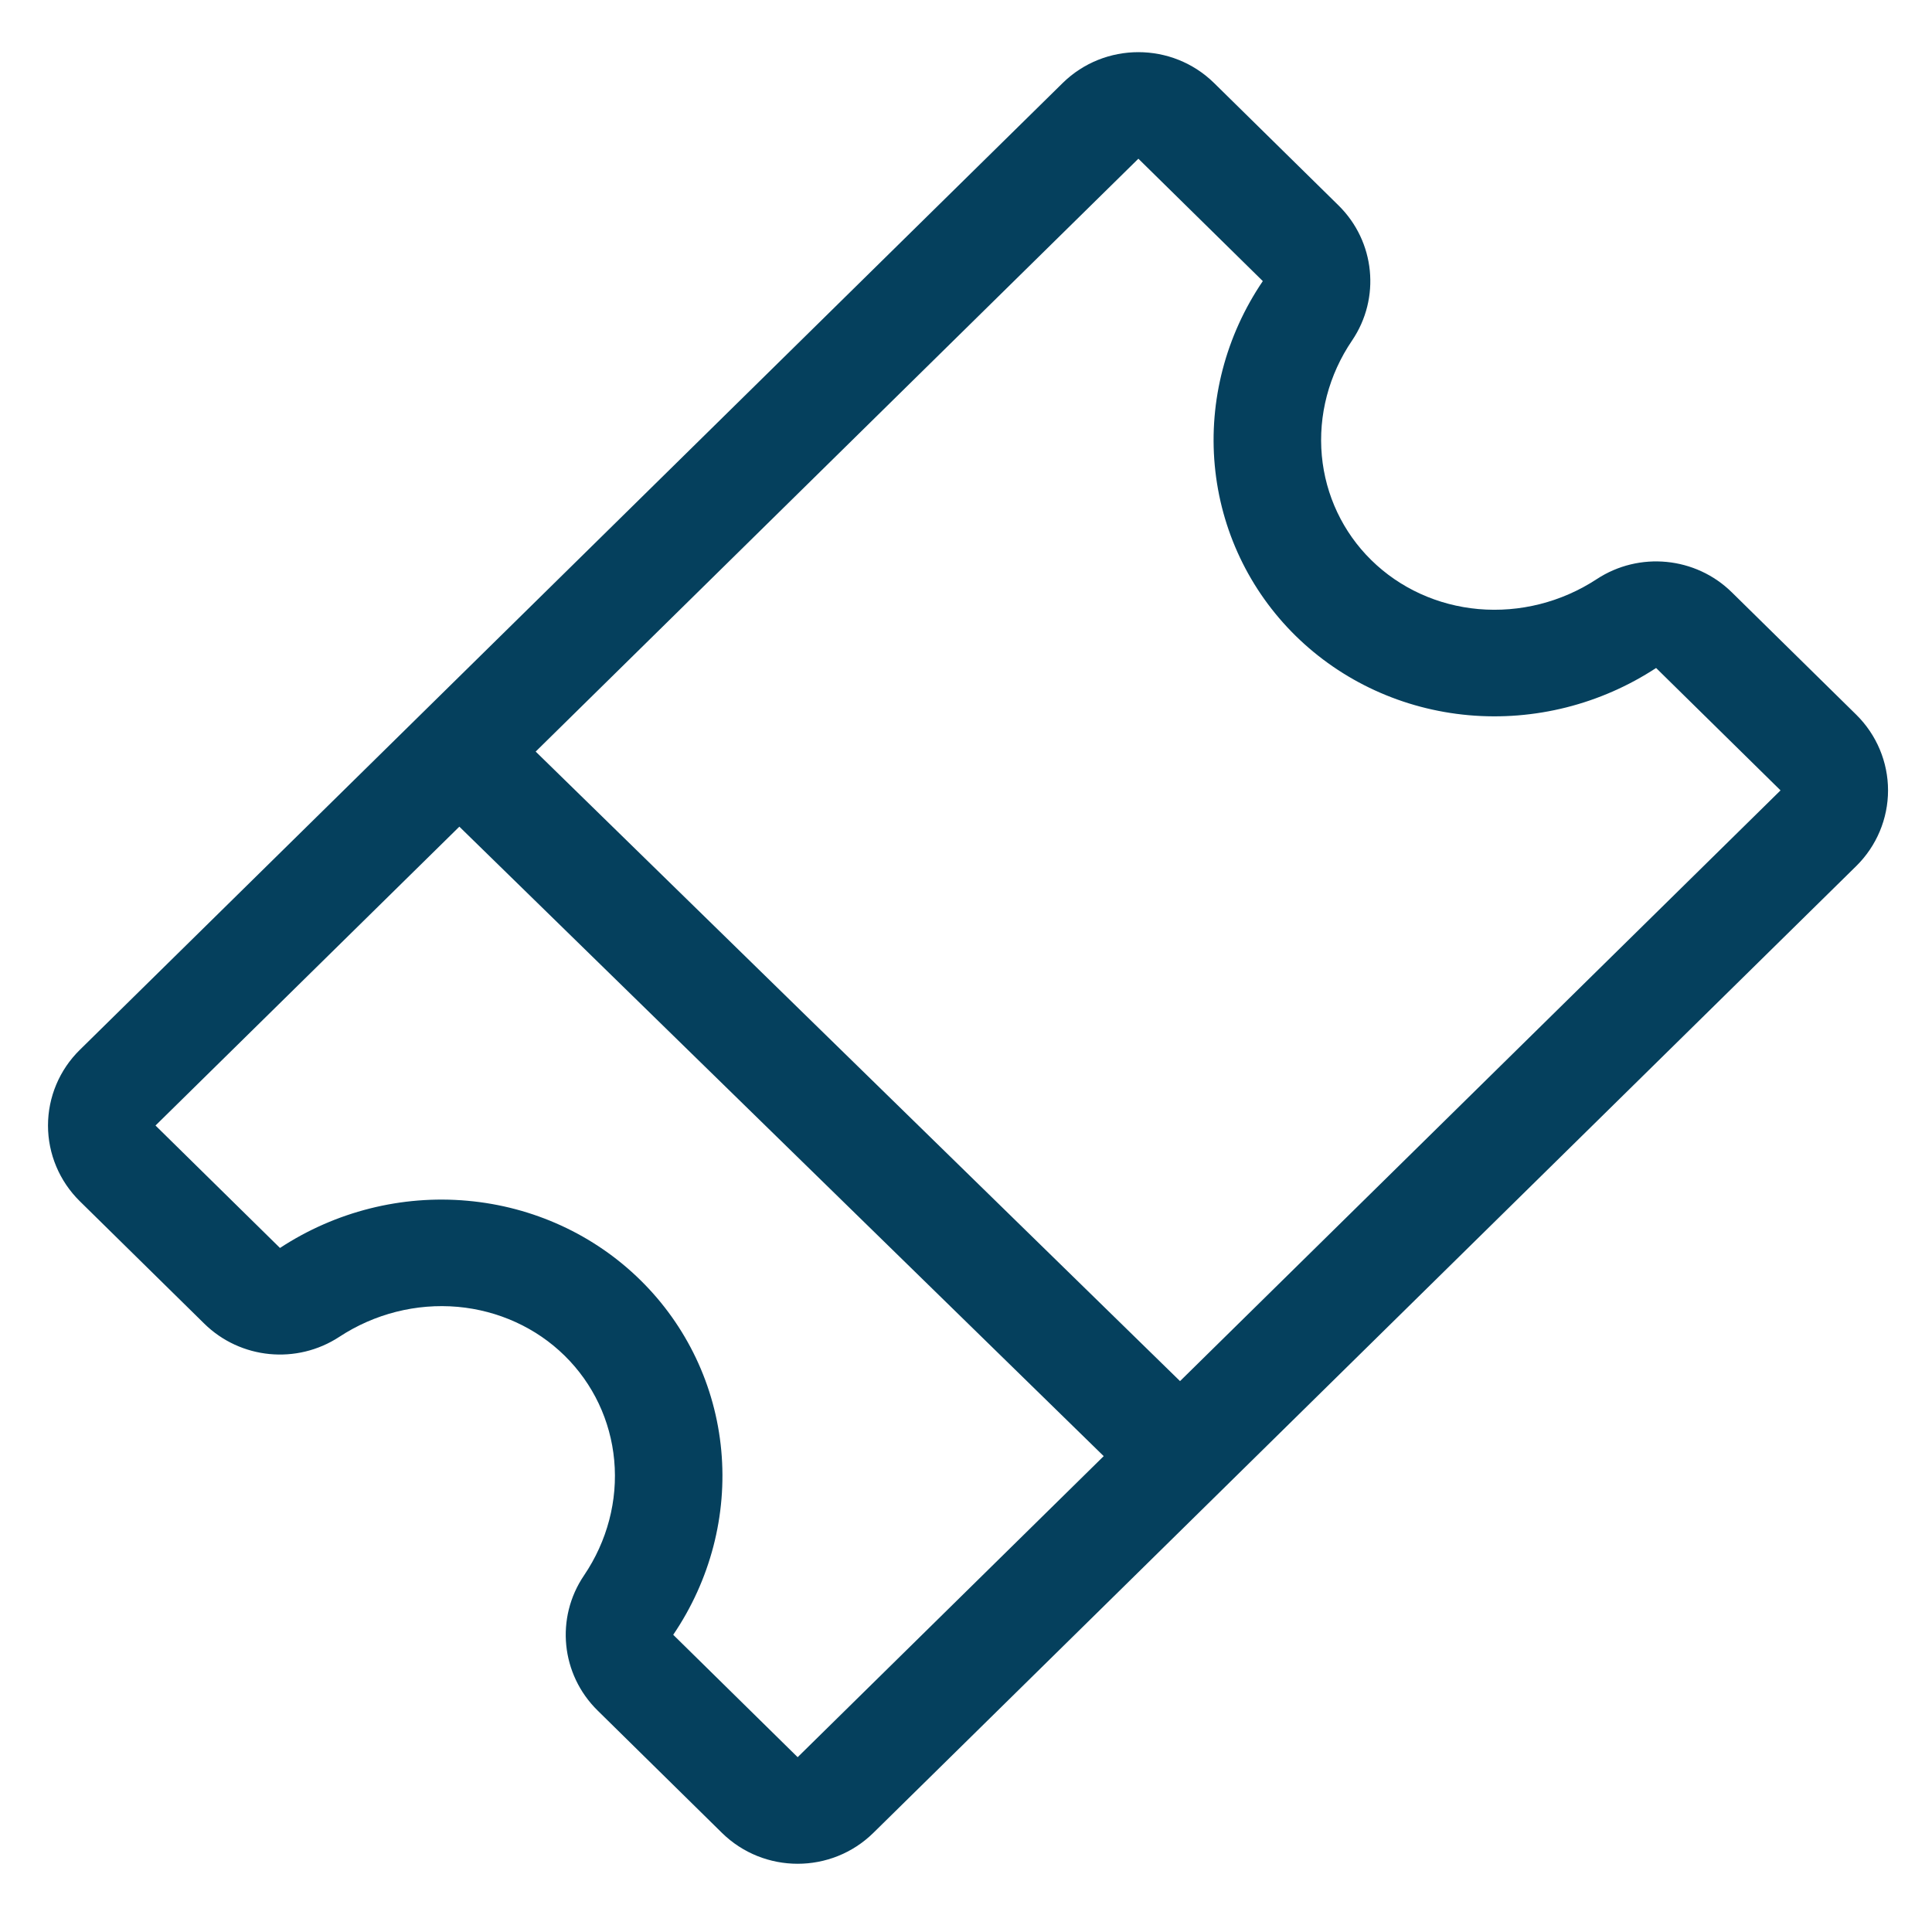 <?xml version="1.0" encoding="UTF-8" standalone="no"?>
<!DOCTYPE svg PUBLIC "-//W3C//DTD SVG 1.1//EN" "http://www.w3.org/Graphics/SVG/1.1/DTD/svg11.dtd">
<svg width="100%" height="100%" viewBox="0 0 36 36" version="1.1" xmlns="http://www.w3.org/2000/svg" xmlns:xlink="http://www.w3.org/1999/xlink" xml:space="preserve" xmlns:serif="http://www.serif.com/" style="fill-rule:evenodd;clip-rule:evenodd;stroke-linejoin:round;stroke-miterlimit:2;">
    <g transform="matrix(1,0,0,1,-40,-60)">
        <g id="Ticket-Blue" transform="matrix(0.049,0,0,0.061,33.536,57.109)">
            <rect x="132.115" y="47.049" width="735.834" height="585.918" style="fill:none;"/>
            <g transform="matrix(20.44,0,0,16.276,129.383,47.145)">
                <path d="M34.659,16.269L16.373,34.414C15.593,35.188 14.335,35.188 13.555,34.414L11.241,32.117C10.56,31.441 10.454,30.378 10.99,29.582C11.42,28.941 11.621,28.178 11.551,27.42C11.483,26.677 11.159,25.985 10.631,25.461C10.1,24.933 9.395,24.611 8.64,24.542C7.867,24.473 7.089,24.673 6.437,25.105C5.646,25.628 4.597,25.525 3.924,24.857L1.608,22.559C1.23,22.183 1.017,21.672 1.017,21.139C1.017,20.606 1.23,20.095 1.608,19.72L19.894,1.574C20.674,0.801 21.932,0.801 22.712,1.574L25.027,3.871C25.708,4.547 25.813,5.611 25.278,6.407C24.847,7.047 24.647,7.81 24.716,8.568C24.784,9.311 25.108,10.004 25.636,10.527C26.168,11.055 26.872,11.378 27.628,11.446C28.4,11.515 29.178,11.316 29.831,10.884C30.621,10.361 31.671,10.464 32.344,11.132L34.659,13.429C35.037,13.805 35.25,14.316 35.25,14.849C35.25,15.382 35.037,15.893 34.659,16.269ZM8.67,15.53L3.017,21.139L5.333,23.437C6.365,22.754 7.597,22.44 8.819,22.551C10.042,22.661 11.179,23.187 12.04,24.042C12.901,24.896 13.432,26.025 13.543,27.238C13.654,28.451 13.338,29.673 12.649,30.697L14.964,32.994L20.658,27.344L8.67,15.53ZM22.078,25.936L33.25,14.849L30.935,12.552C29.902,13.235 28.67,13.548 27.448,13.438C26.226,13.328 25.088,12.801 24.227,11.947C23.366,11.093 22.835,9.963 22.724,8.75C22.613,7.538 22.929,6.315 23.618,5.291L21.303,2.994L10.09,14.121L22.078,25.936Z" style="fill:rgb(5,64,93);"/>
            </g>
        </g>
    </g>
</svg>
